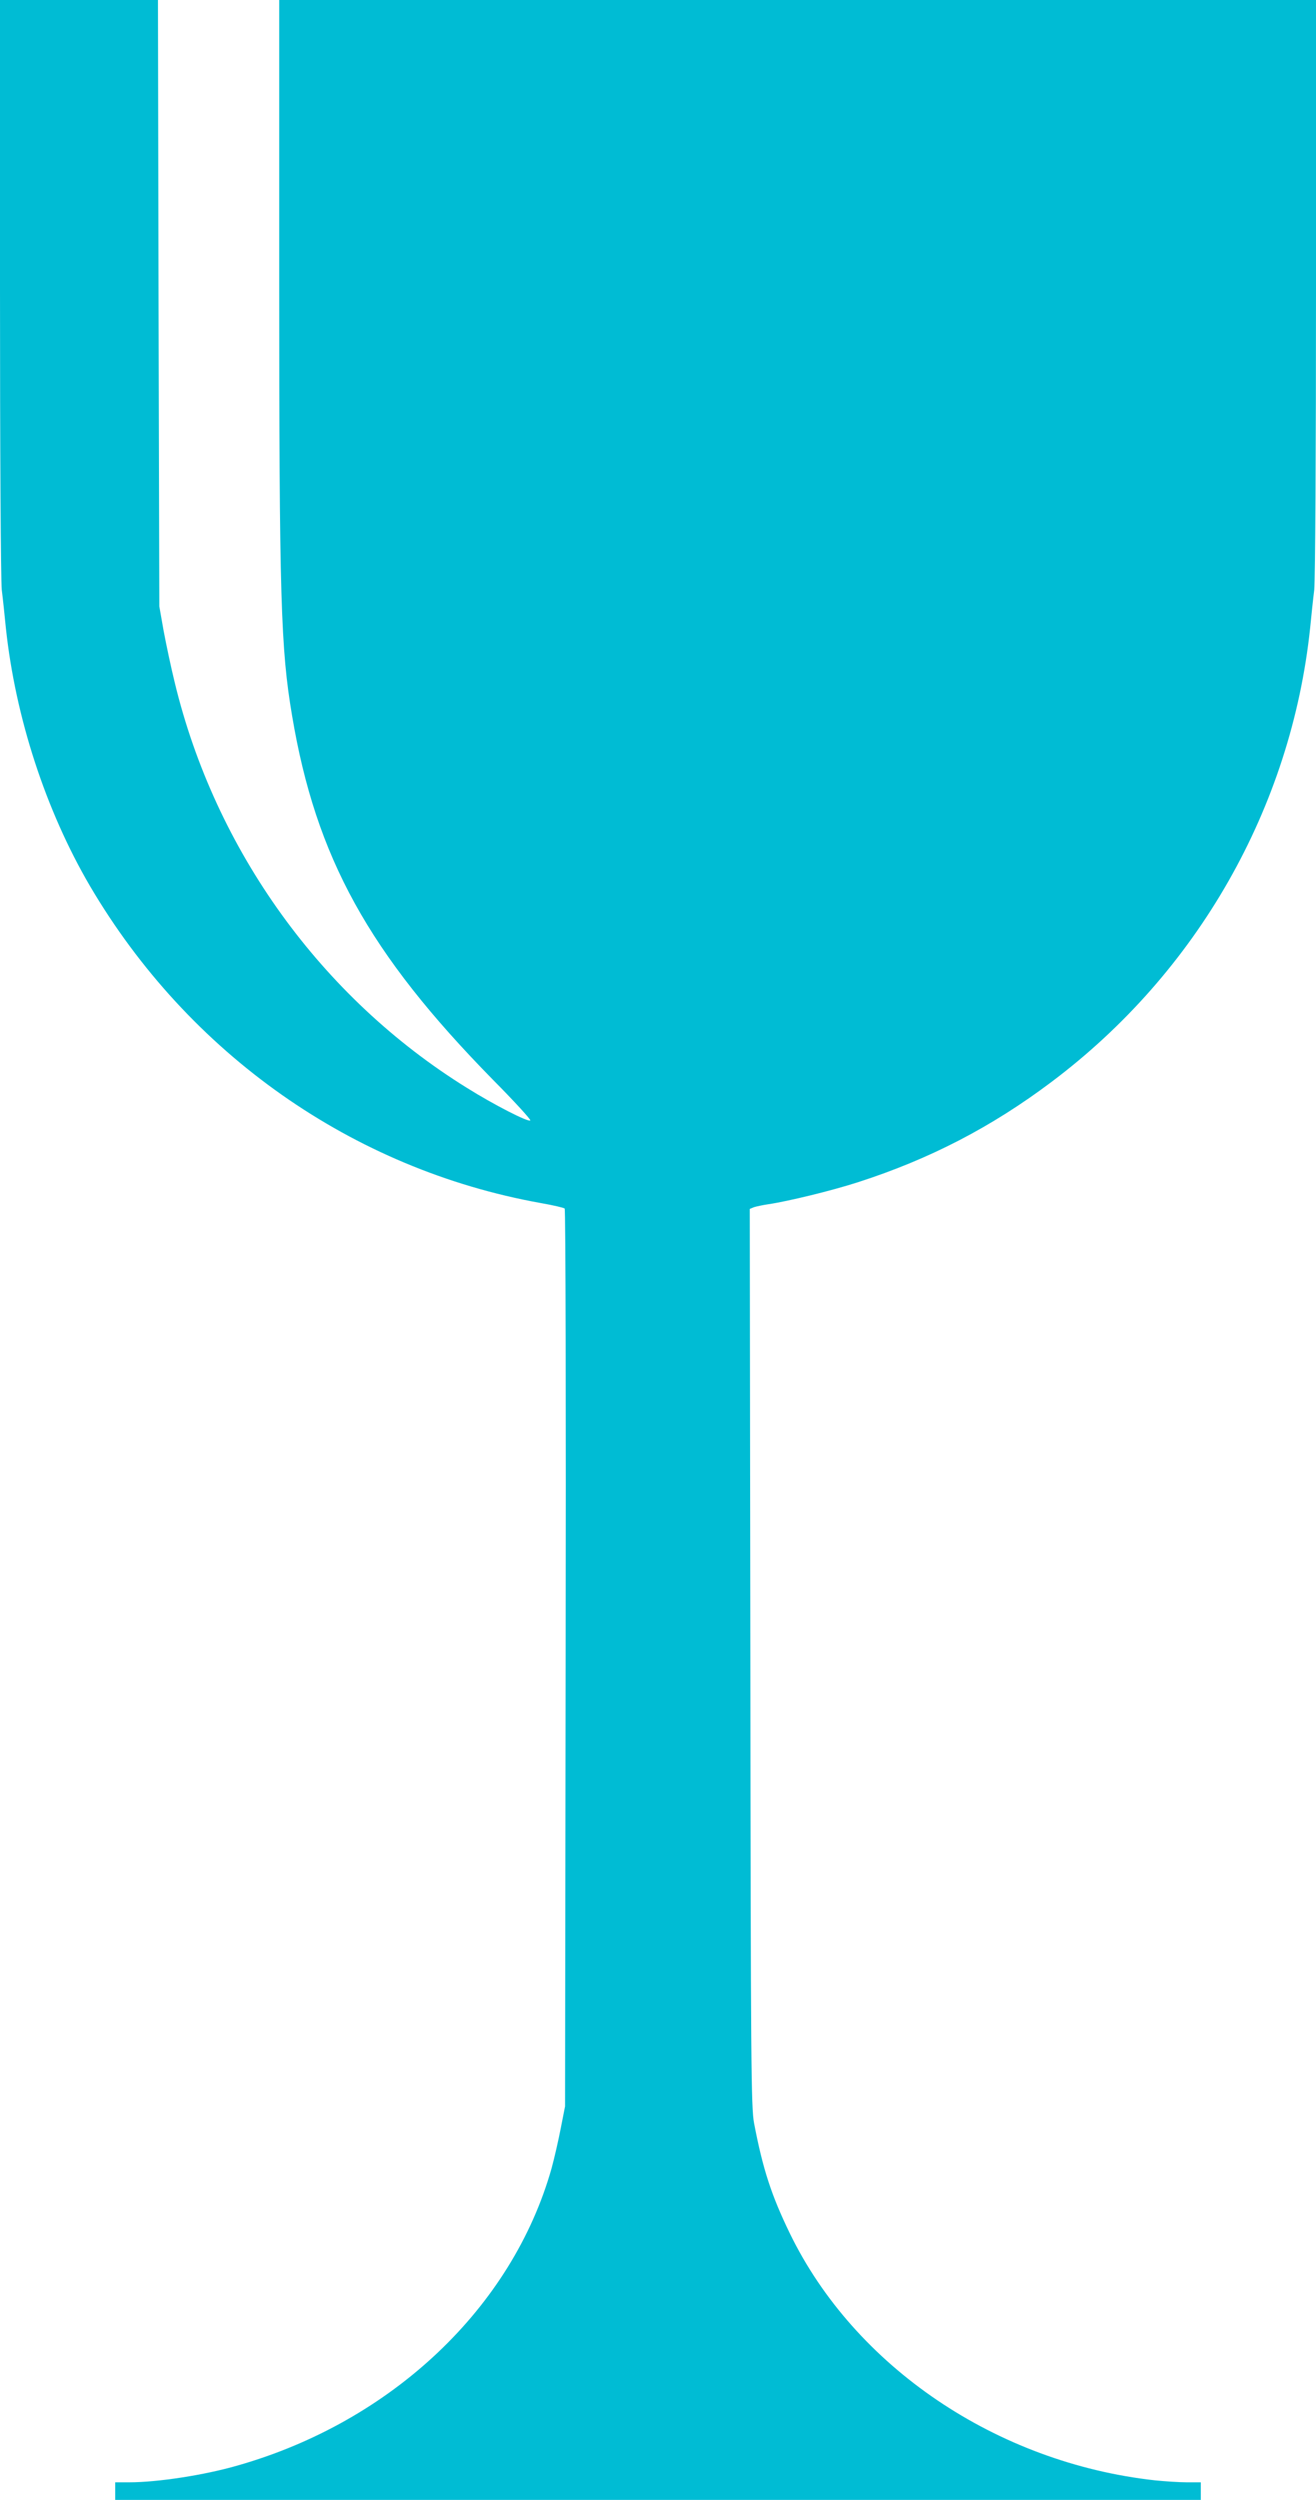 <?xml version="1.0" standalone="no"?>
<!DOCTYPE svg PUBLIC "-//W3C//DTD SVG 20010904//EN"
 "http://www.w3.org/TR/2001/REC-SVG-20010904/DTD/svg10.dtd">
<svg version="1.0" xmlns="http://www.w3.org/2000/svg"
 width="674pt" height="1280pt" viewBox="0 0 674 1280"
 preserveAspectRatio="xMidYMid meet">
<g transform="translate(0,1280) scale(0.1,-0.1)"
fill="#00bcd4" stroke="none">
<path d="M0 11333 c0 -840 4 -1504 9 -1553 6 -47 15 -134 21 -195 49 -459 204
-934 431 -1322 505 -859 1345 -1450 2309 -1623 63 -11 118 -24 122 -28 5 -5 7
-1041 5 -2303 l-3 -2294 -22 -112 c-12 -62 -33 -154 -47 -205 -201 -713 -818
-1297 -1608 -1522 -169 -49 -409 -86 -554 -86 l-73 0 0 -45 0 -45 2780 0 2780
0 0 45 0 45 -72 0 c-40 0 -113 5 -163 10 -811 90 -1538 582 -1870 1265 -94
194 -138 328 -183 564 -15 78 -17 303 -19 2384 l-3 2297 22 9 c13 4 46 11 73
15 101 15 324 69 460 113 366 118 683 282 990 513 747 561 1228 1404 1325
2325 6 61 15 148 21 195 5 49 9 713 9 1553 l0 1467 -2655 0 -2655 0 0 -1417
c0 -1650 8 -1905 66 -2248 122 -726 392 -1215 1028 -1863 110 -111 196 -205
192 -209 -10 -10 -186 80 -325 167 -745 462 -1289 1217 -1496 2075 -19 77 -44
196 -57 265 l-22 125 -4 1553 -3 1552 -404 0 -405 0 0 -1467z"/>
</g>
</svg>
